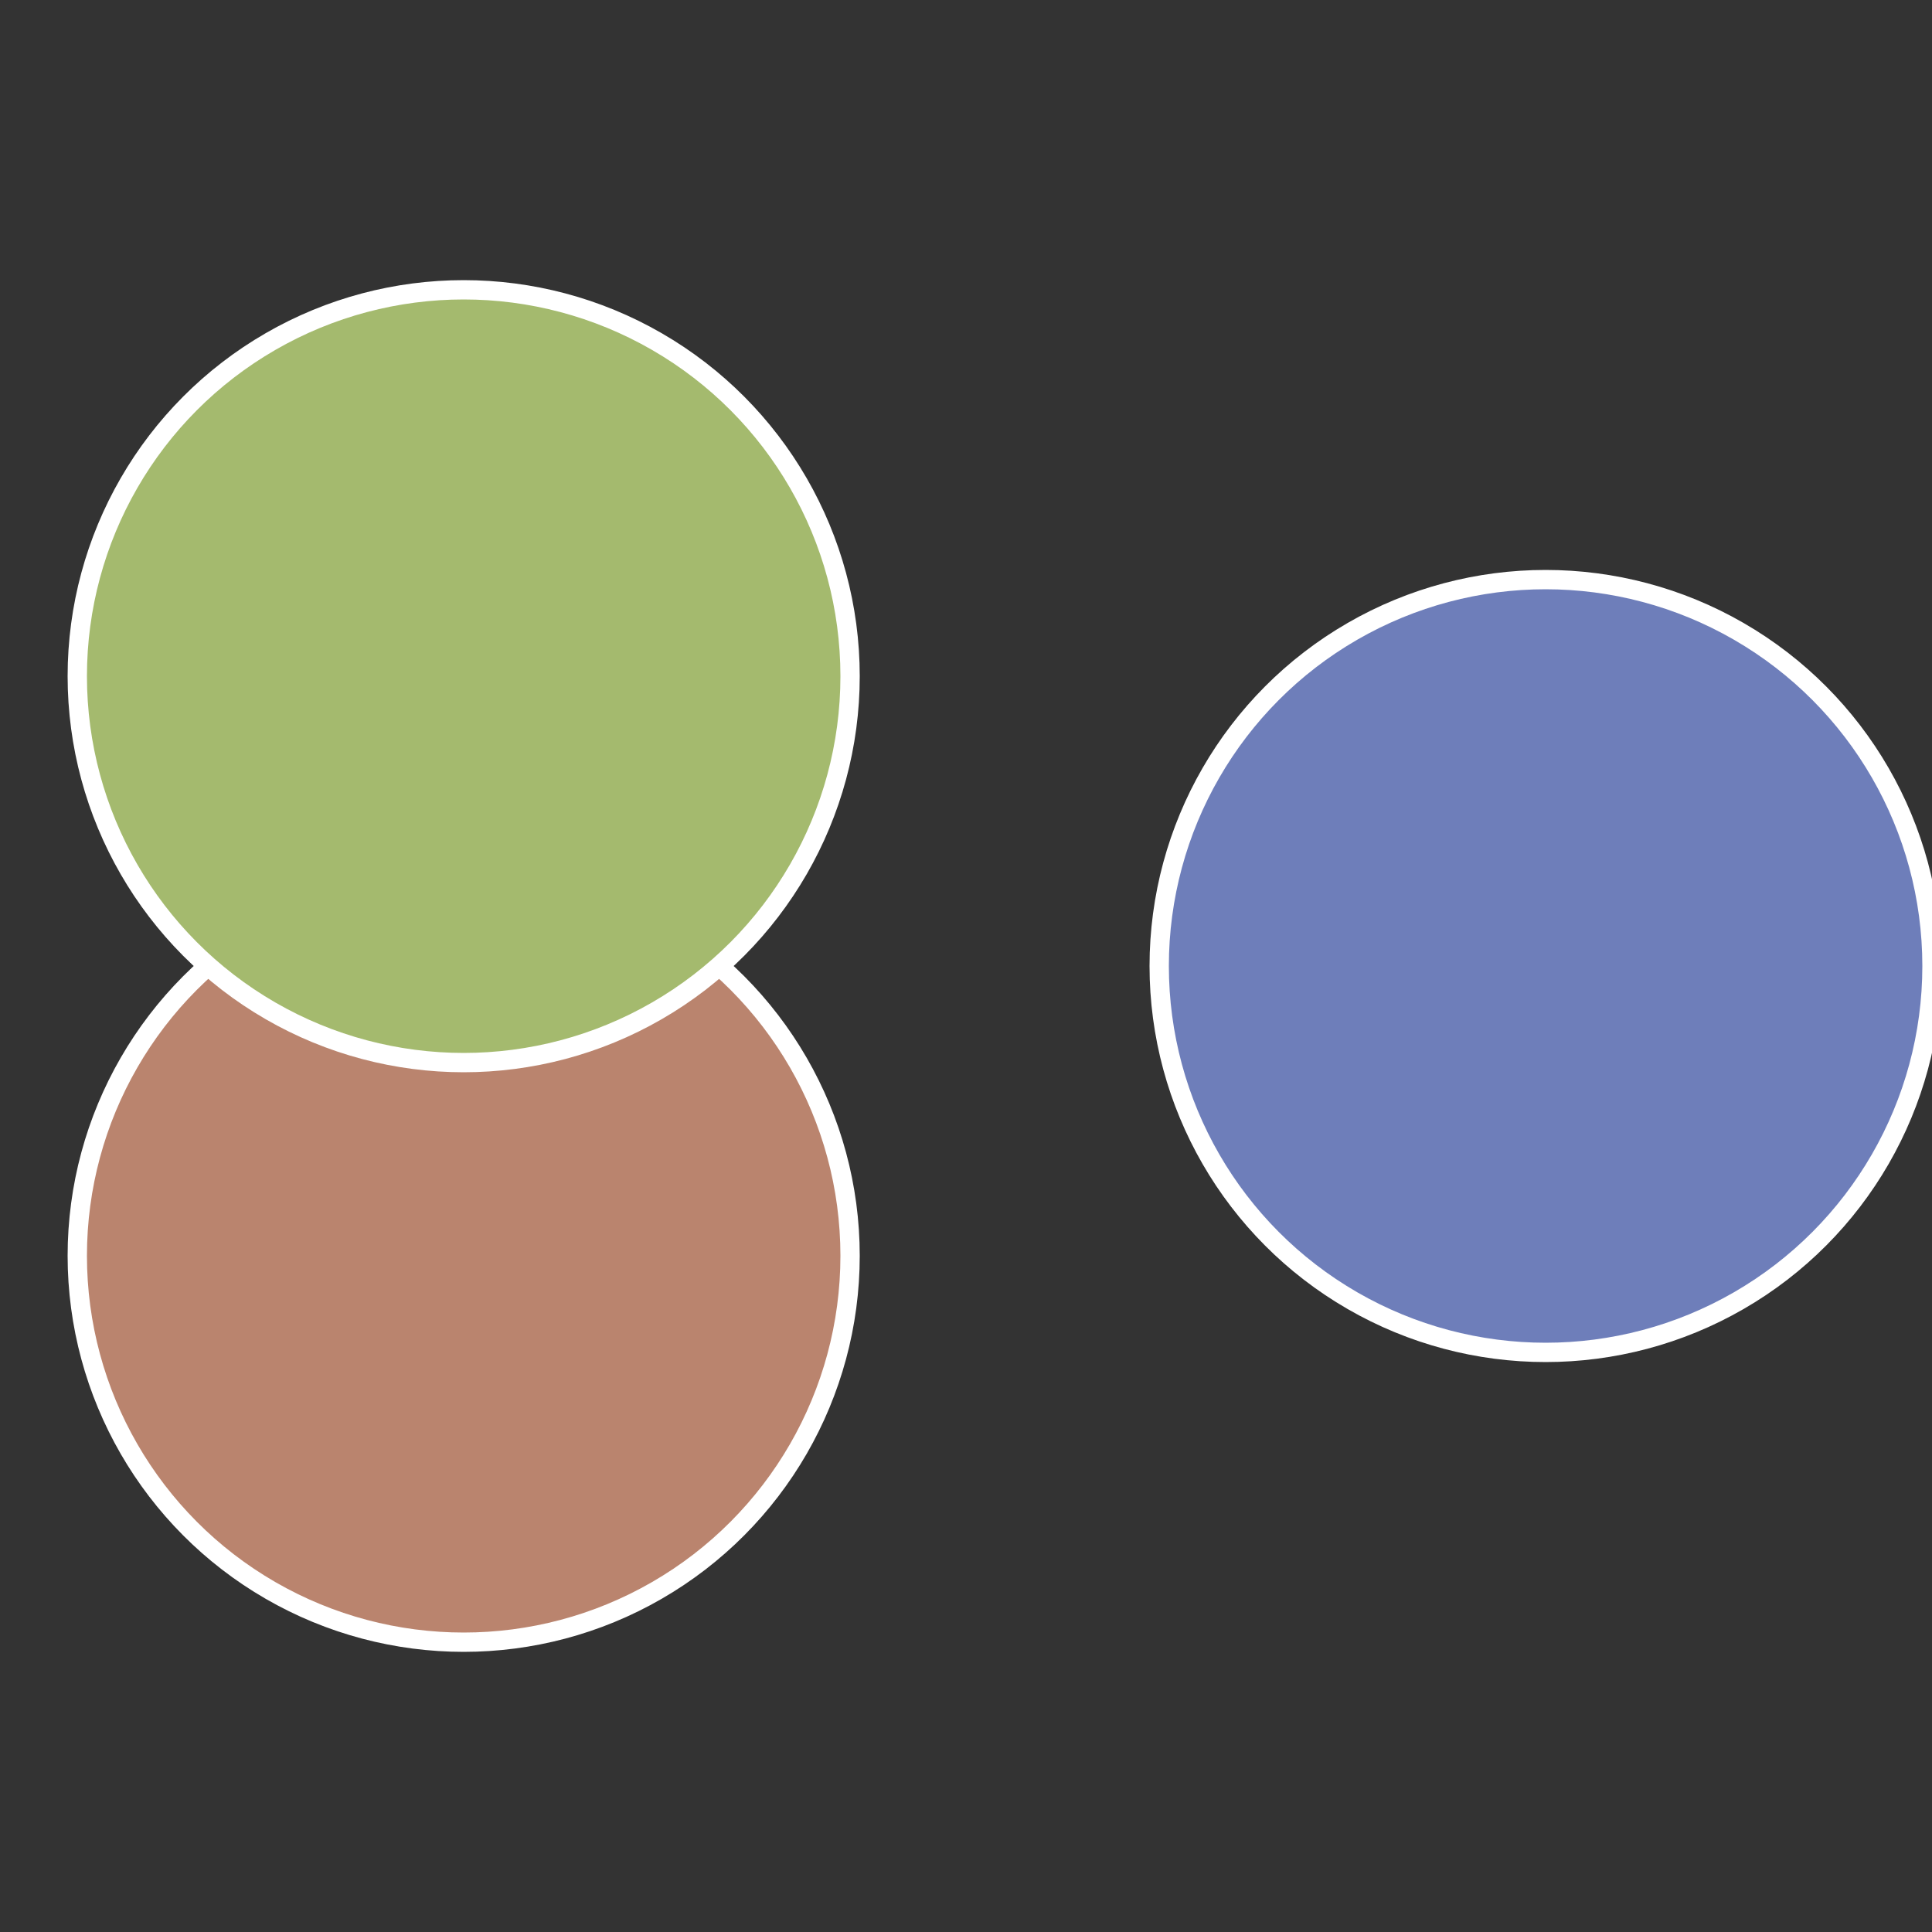 <?xml version="1.0" standalone="no"?>
<svg width="500" height="500" viewBox="-1 -1 2 2" xmlns="http://www.w3.org/2000/svg">
 
                <rect x="-1" y="-1" width="2" height="2" fill="#333333" stroke="none"/>
 
                <circle cx="0.6" cy="0" r="0.4" fill="#6e7eba" stroke="#fff" stroke-width="1%" />
             
                <circle cx="-0.52" cy="0.3" r="0.4" fill="#ba846e" stroke="#fff" stroke-width="1%" />
             
                <circle cx="-0.52" cy="-0.3" r="0.4" fill="#a4ba6e" stroke="#fff" stroke-width="1%" />
            </svg>
